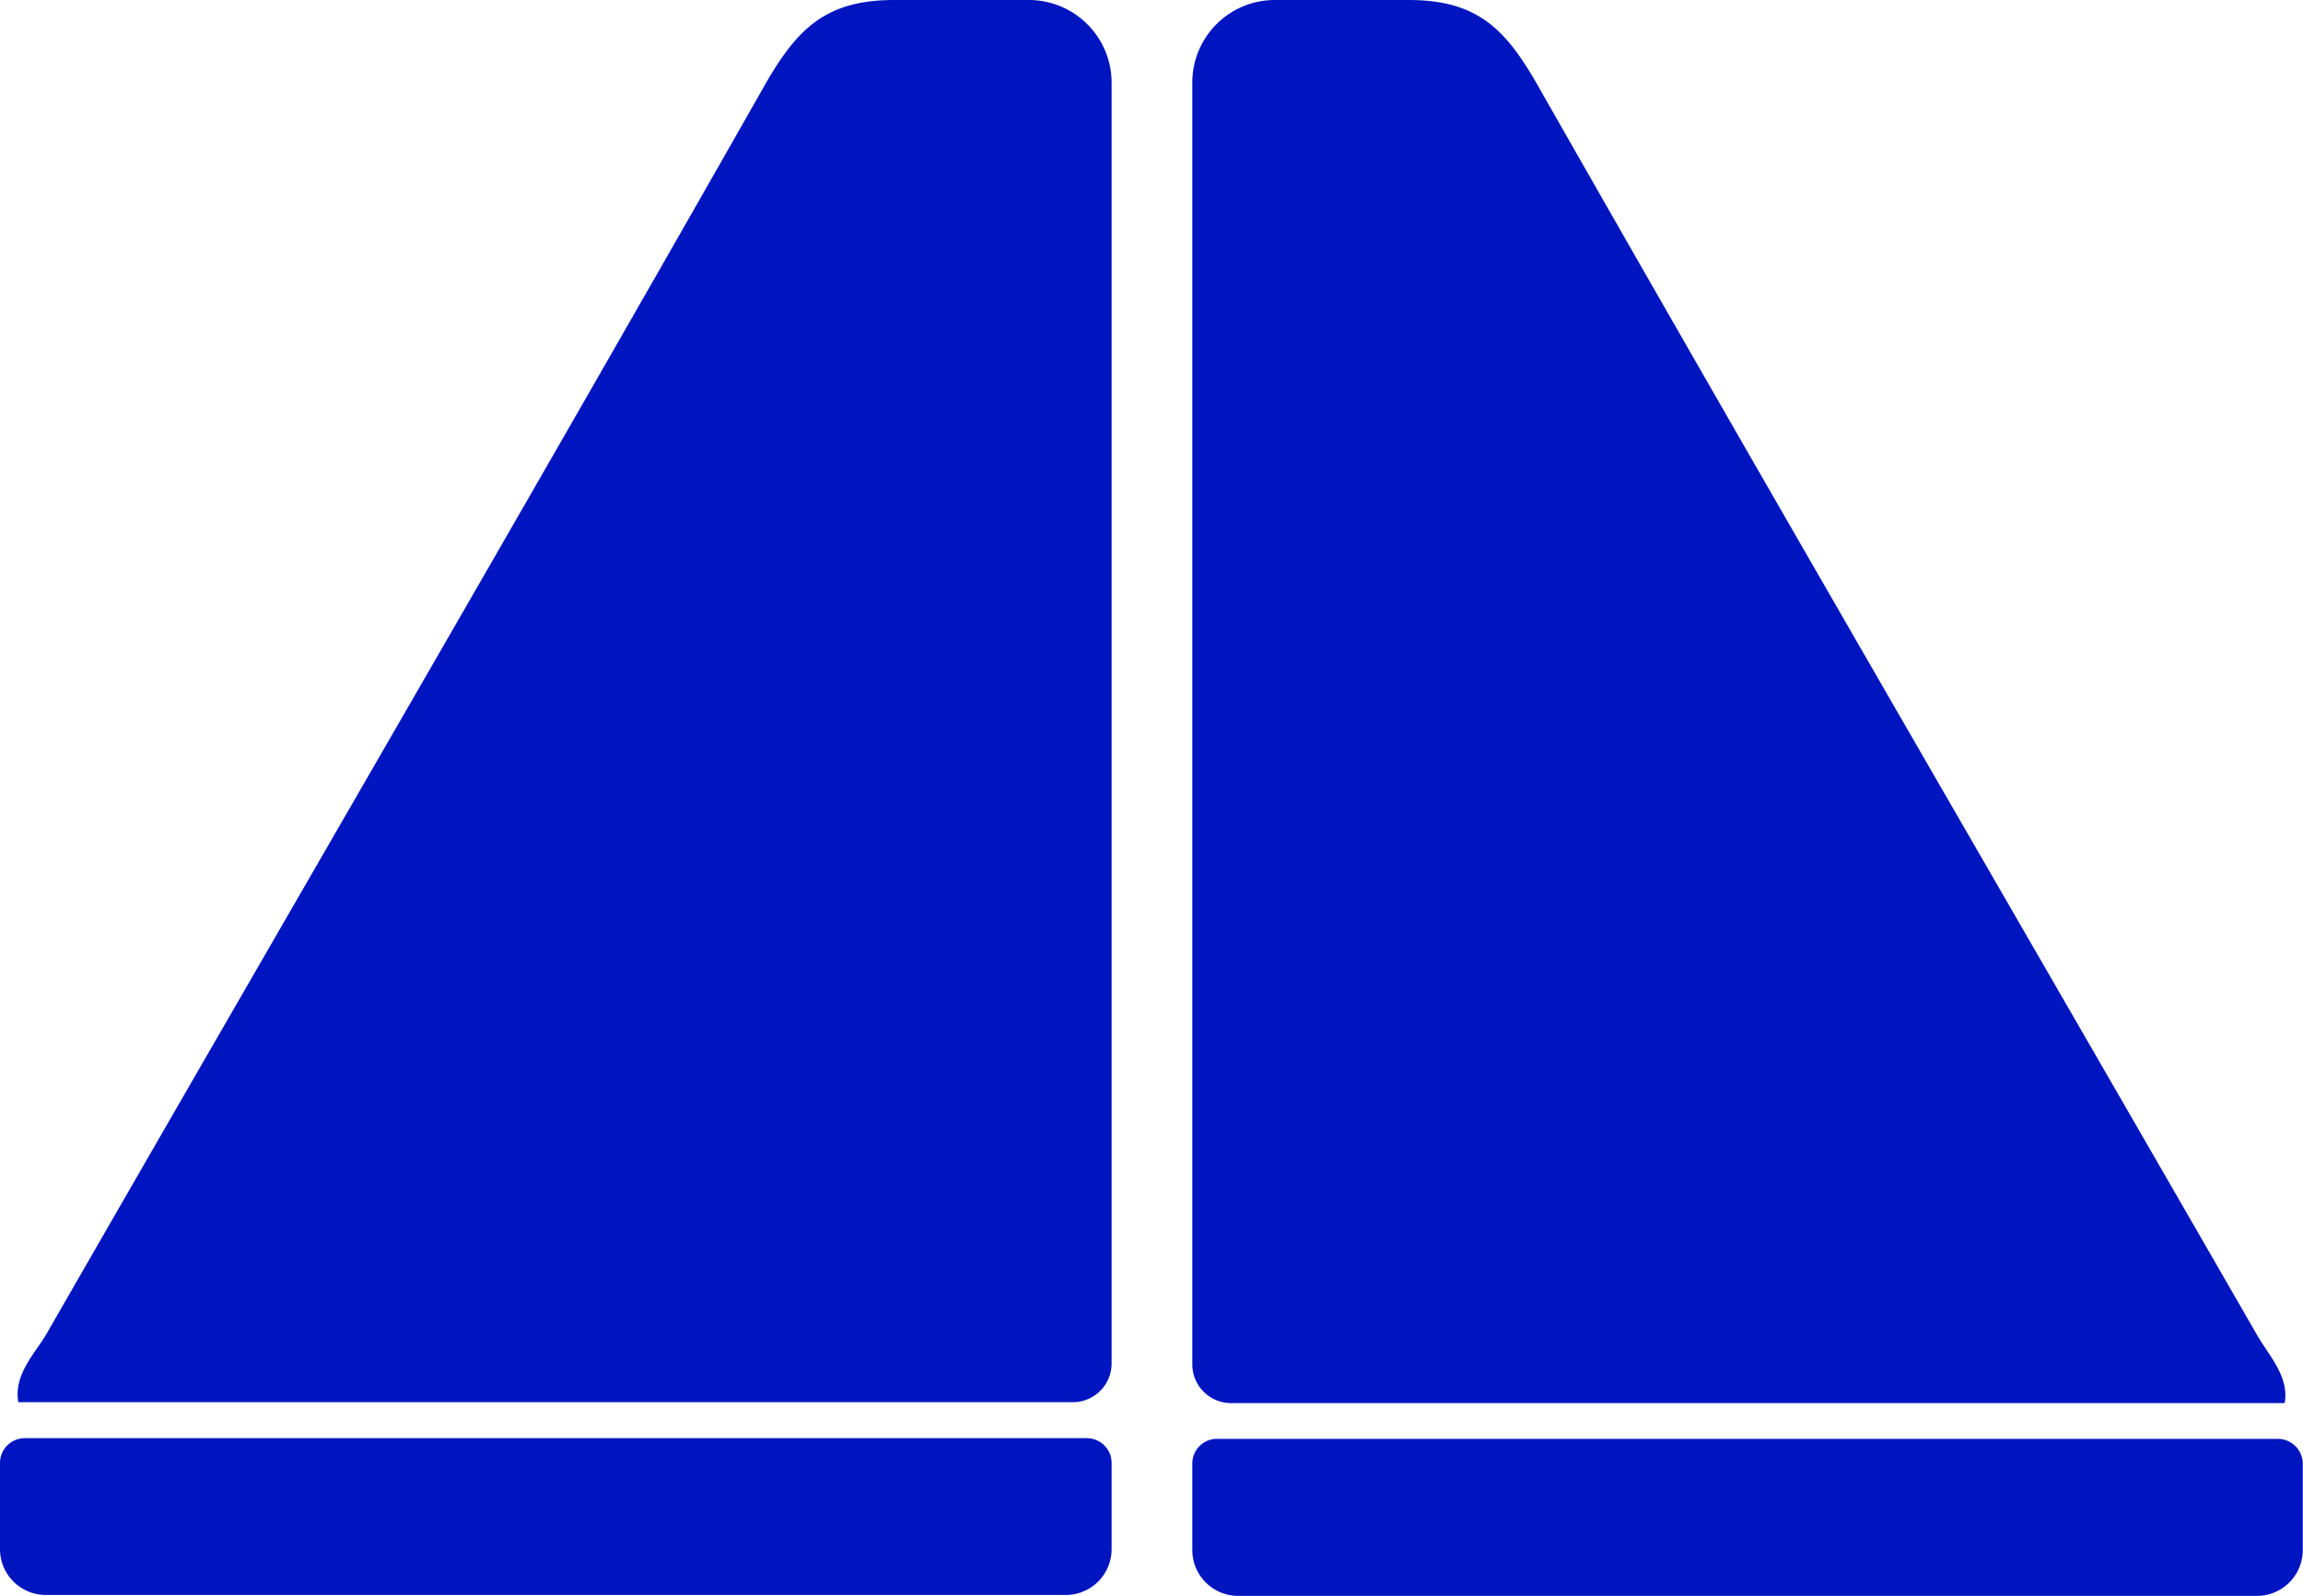 <?xml version="1.0" encoding="UTF-8"?> <svg xmlns="http://www.w3.org/2000/svg" viewBox="0 0 100.44 69.62"><defs><style>.cls-1{fill:#0015c0;}</style></defs><g id="Capa_2" data-name="Capa 2"><g id="Capa_1-2" data-name="Capa 1"><path class="cls-1" d="M.8,61.17C.59,60,1.48,59.09,2,58.24,12.44,40.07,23,21.94,33.35,3.72,34.75,1.27,36,0,39,0h5.87a3.61,3.61,0,0,1,3.61,3.61V59.48a1.69,1.69,0,0,1-1.69,1.69Z"></path><path class="cls-1" d="M48.48,63.82v3.76a2,2,0,0,1-2,2H2a2,2,0,0,1-2-2V63.82a1.08,1.08,0,0,1,1.08-1.08H47.4A1.08,1.08,0,0,1,48.48,63.82Z"></path><path class="cls-1" d="M99.64,61.21c.21-1.15-.69-2.08-1.18-2.93C88,40.11,77.47,22,67.08,3.75,65.69,1.31,64.47,0,61.44,0H55.57A3.6,3.6,0,0,0,52,3.65V59.52a1.69,1.69,0,0,0,1.69,1.69Z"></path><path class="cls-1" d="M52,63.85v3.77a2,2,0,0,0,2,2H98.43a2,2,0,0,0,2-2V63.85a1.09,1.09,0,0,0-1.09-1.08H53A1.08,1.08,0,0,0,52,63.85Z"></path></g></g></svg> 